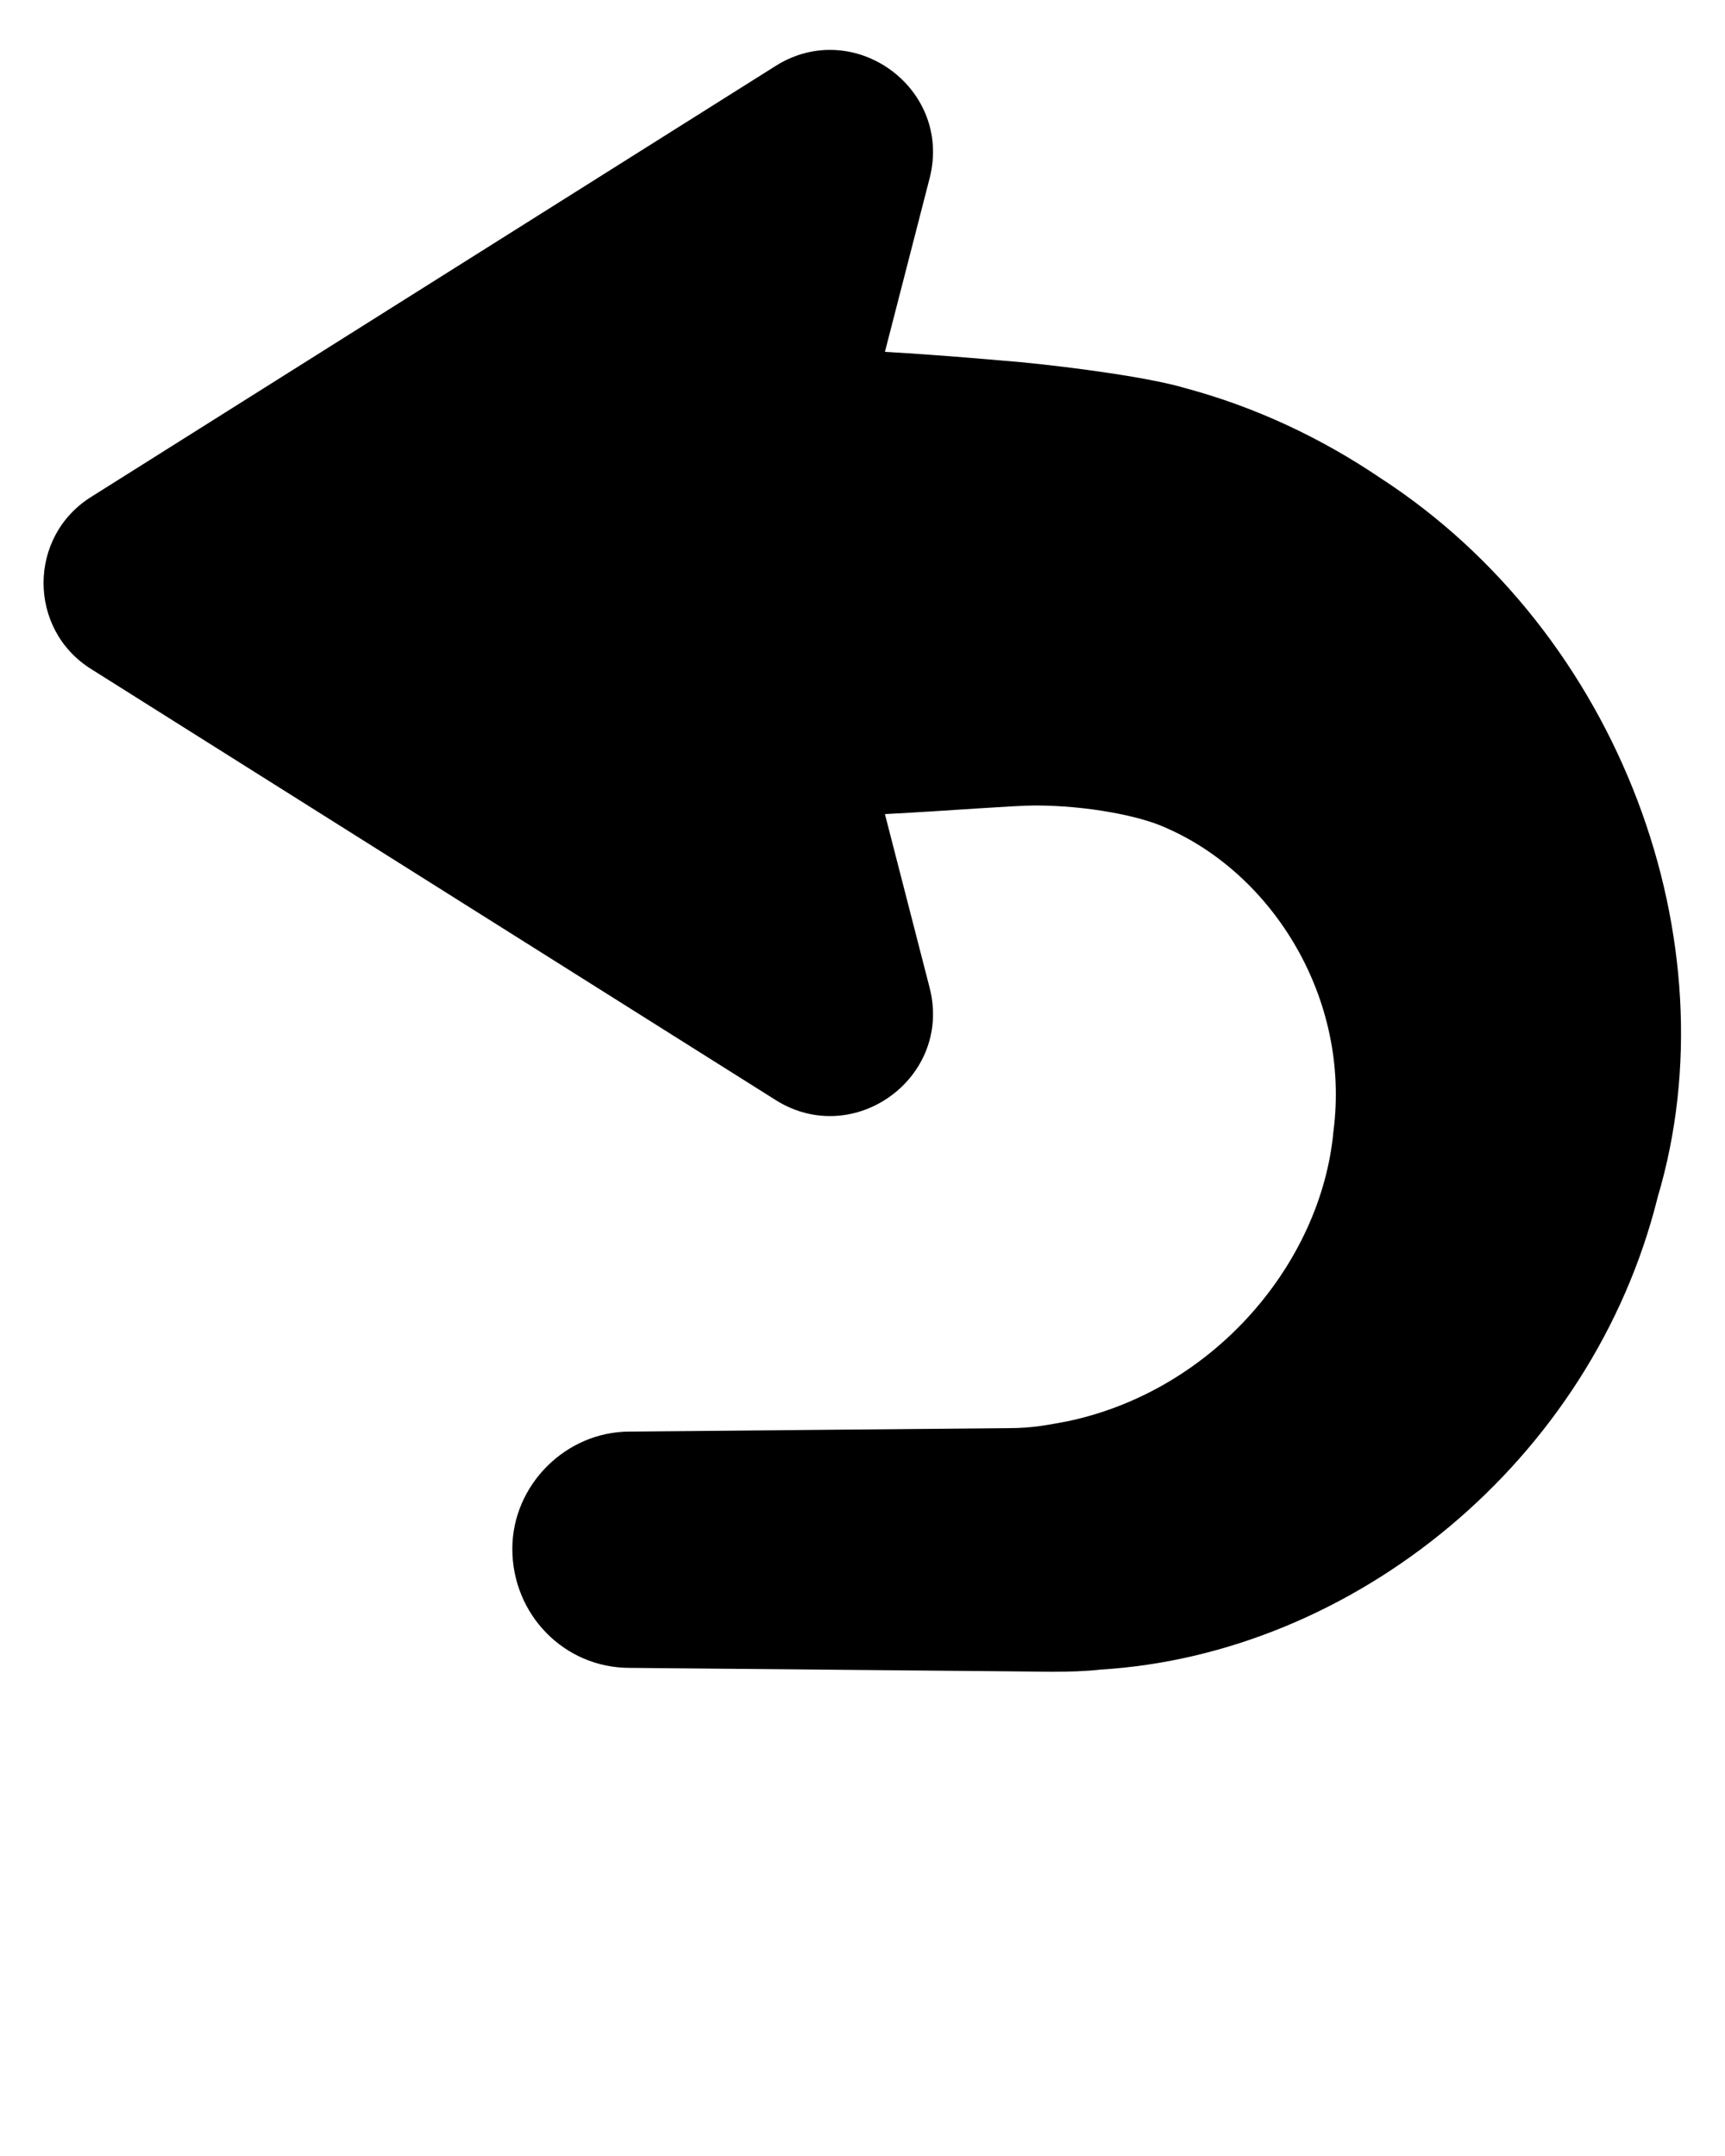 <?xml version="1.0" encoding="utf-8"?>
<!-- Generator: Adobe Illustrator 27.5.0, SVG Export Plug-In . SVG Version: 6.00 Build 0)  -->
<svg version="1.1" xmlns="http://www.w3.org/2000/svg" xmlns:xlink="http://www.w3.org/1999/xlink" x="0px" y="0px"
	 viewBox="0 0 100 125" style="enable-background:new 0 0 100 125;" xml:space="preserve">
<g id="Calque_2">
</g>
<g id="Calque_1">
	<g>
		<path d="M5273.1,2400.1v-2c0-2.8-5-4-9.7-4s-9.7,1.3-9.7,4v2c0,1.8,0.7,3.6,2,4.9l5,4.9c0.3,0.3,0.4,0.6,0.4,1v6.4
			c0,0.4,0.2,0.7,0.6,0.8l2.9,0.9c0.5,0.1,1-0.2,1-0.8v-7.2c0-0.4,0.2-0.7,0.4-1l5.1-5C5272.4,2403.7,5273.1,2401.9,5273.1,2400.1z
			 M5263.4,2400c-4.8,0-7.4-1.3-7.5-1.8l0,0c0.1-0.5,2.7-1.8,7.5-1.8s7.3,1.3,7.5,1.8C5270.7,2398.7,5268.2,2400,5263.4,2400z"/>
		<path d="M5268.4,2410.3c-0.6,0-1,0.4-1,1s0.4,1,1,1h4.3c0.6,0,1-0.4,1-1s-0.4-1-1-1H5268.4z"/>
		<path d="M5272.7,2413.7h-4.3c-0.6,0-1,0.4-1,1s0.4,1,1,1h4.3c0.6,0,1-0.4,1-1C5273.7,2414.1,5273.3,2413.7,5272.7,2413.7z"/>
		<path d="M5272.7,2417h-4.3c-0.6,0-1,0.4-1,1s0.4,1,1,1h4.3c0.6,0,1-0.4,1-1C5273.7,2417.5,5273.3,2417,5272.7,2417z"/>
	</g>
	<path d="M80,27.7c-3.4-2.3-7.2-4.1-11.3-5.2c-2-0.6-6.4-1.2-9.5-1.5c-1.2-0.1-4.4-0.4-7.9-0.6l2.6-10.1C55.2,5.1,49.5,1,45,3.8
		l-39.7,25c-3.7,2.3-3.7,7.7,0,10l39.7,25c4.5,2.8,10.2-1.3,8.9-6.5l-2.6-10.1c3.8-0.2,7.5-0.5,8.7-0.5c3,0,6.1,0.6,7.6,1.3
		c6.2,2.7,10.7,9.9,9.7,17.6c-0.7,7.6-6.9,15-15.4,16.8c-1.1,0.2-2,0.4-3.4,0.4l-22,0.2c-3.7,0-6.8,3.1-6.8,6.8c0,3.8,3,6.9,6.8,6.9
		l22,0.2c1.5,0,3.5,0.1,5.3-0.1c14.7-0.9,28.5-12.1,32.3-27.4C100.5,54.6,93.9,36.7,80,27.7z"/>
</g>
</svg>
